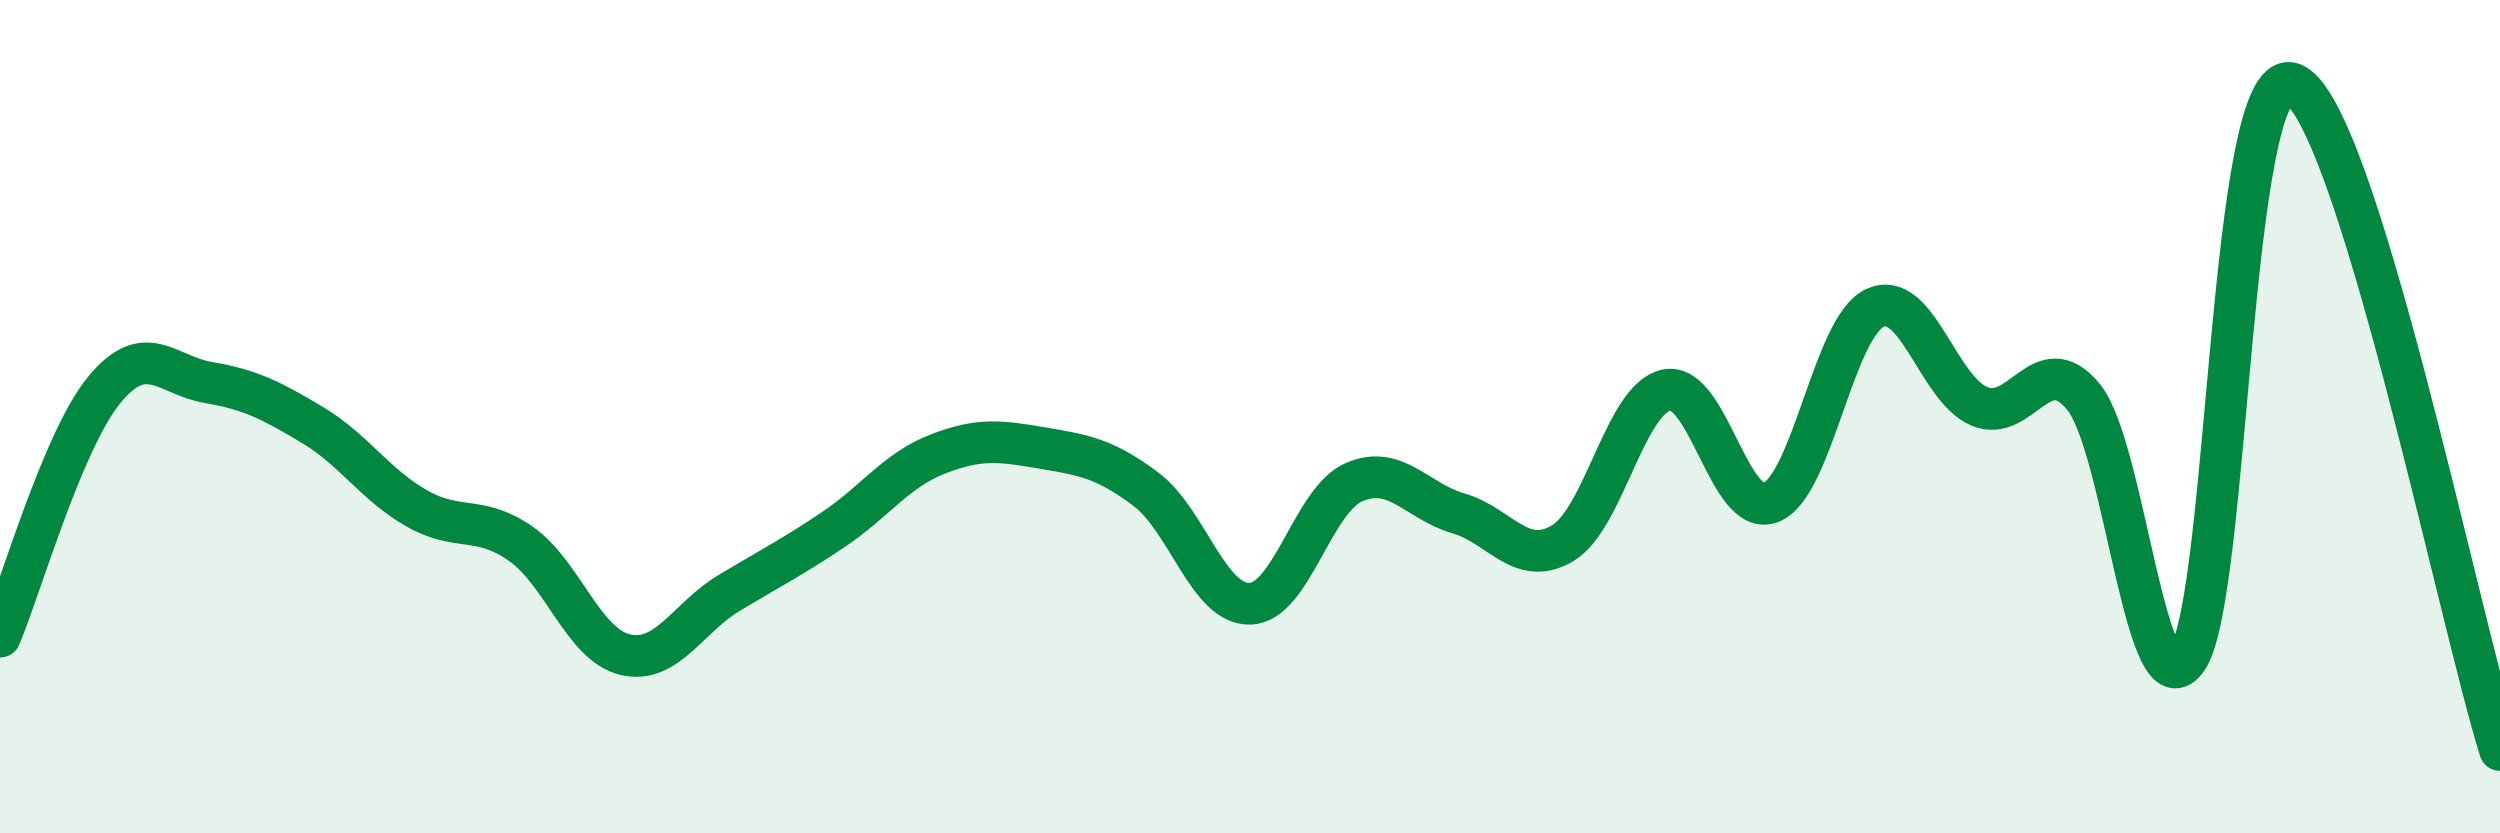 
    <svg width="60" height="20" viewBox="0 0 60 20" xmlns="http://www.w3.org/2000/svg">
      <path
        d="M 0,15.28 C 0.5,14.1 1.5,10.58 2.5,9.36 C 3.5,8.14 4,9.01 5,9.18 C 6,9.35 6.5,9.6 7.5,10.2 C 8.5,10.8 9,11.63 10,12.2 C 11,12.77 11.5,12.35 12.5,13.05 C 13.5,13.75 14,15.47 15,15.71 C 16,15.95 16.5,14.83 17.5,14.23 C 18.5,13.63 19,13.38 20,12.71 C 21,12.04 21.5,11.29 22.5,10.9 C 23.5,10.51 24,10.58 25,10.75 C 26,10.92 26.5,10.99 27.5,11.74 C 28.5,12.49 29,14.52 30,14.49 C 31,14.46 31.5,12 32.5,11.57 C 33.5,11.14 34,12.03 35,12.32 C 36,12.61 36.5,13.63 37.5,13.04 C 38.5,12.45 39,9.56 40,9.36 C 41,9.16 41.5,12.45 42.5,12.06 C 43.5,11.67 44,7.85 45,7.39 C 46,6.93 46.5,9.32 47.5,9.75 C 48.5,10.18 49,8.31 50,9.52 C 51,10.73 51.5,17.3 52.5,15.8 C 53.5,14.3 53.5,1.56 55,2 C 56.5,2.44 59,14.8 60,18L60 20L0 20Z"
        fill="#008740"
        opacity="0.1"
        stroke-linecap="round"
        stroke-linejoin="round"
      />
      <path
        d="M 0,15.28 C 0.5,14.1 1.5,10.58 2.5,9.36 C 3.5,8.14 4,9.01 5,9.18 C 6,9.35 6.5,9.6 7.5,10.2 C 8.5,10.8 9,11.63 10,12.2 C 11,12.77 11.5,12.35 12.5,13.05 C 13.5,13.75 14,15.47 15,15.71 C 16,15.95 16.5,14.83 17.5,14.23 C 18.5,13.63 19,13.38 20,12.71 C 21,12.04 21.5,11.29 22.5,10.9 C 23.5,10.51 24,10.58 25,10.75 C 26,10.92 26.5,10.99 27.5,11.74 C 28.5,12.49 29,14.52 30,14.49 C 31,14.46 31.5,12 32.5,11.57 C 33.5,11.14 34,12.03 35,12.32 C 36,12.61 36.5,13.63 37.5,13.04 C 38.5,12.45 39,9.56 40,9.36 C 41,9.16 41.5,12.45 42.5,12.06 C 43.5,11.67 44,7.85 45,7.39 C 46,6.93 46.5,9.32 47.5,9.75 C 48.5,10.18 49,8.31 50,9.52 C 51,10.73 51.5,17.3 52.5,15.8 C 53.5,14.3 53.5,1.56 55,2 C 56.5,2.44 59,14.8 60,18"
        stroke="#008740"
        stroke-width="1"
        fill="none"
        stroke-linecap="round"
        stroke-linejoin="round"
      />
    </svg>
  